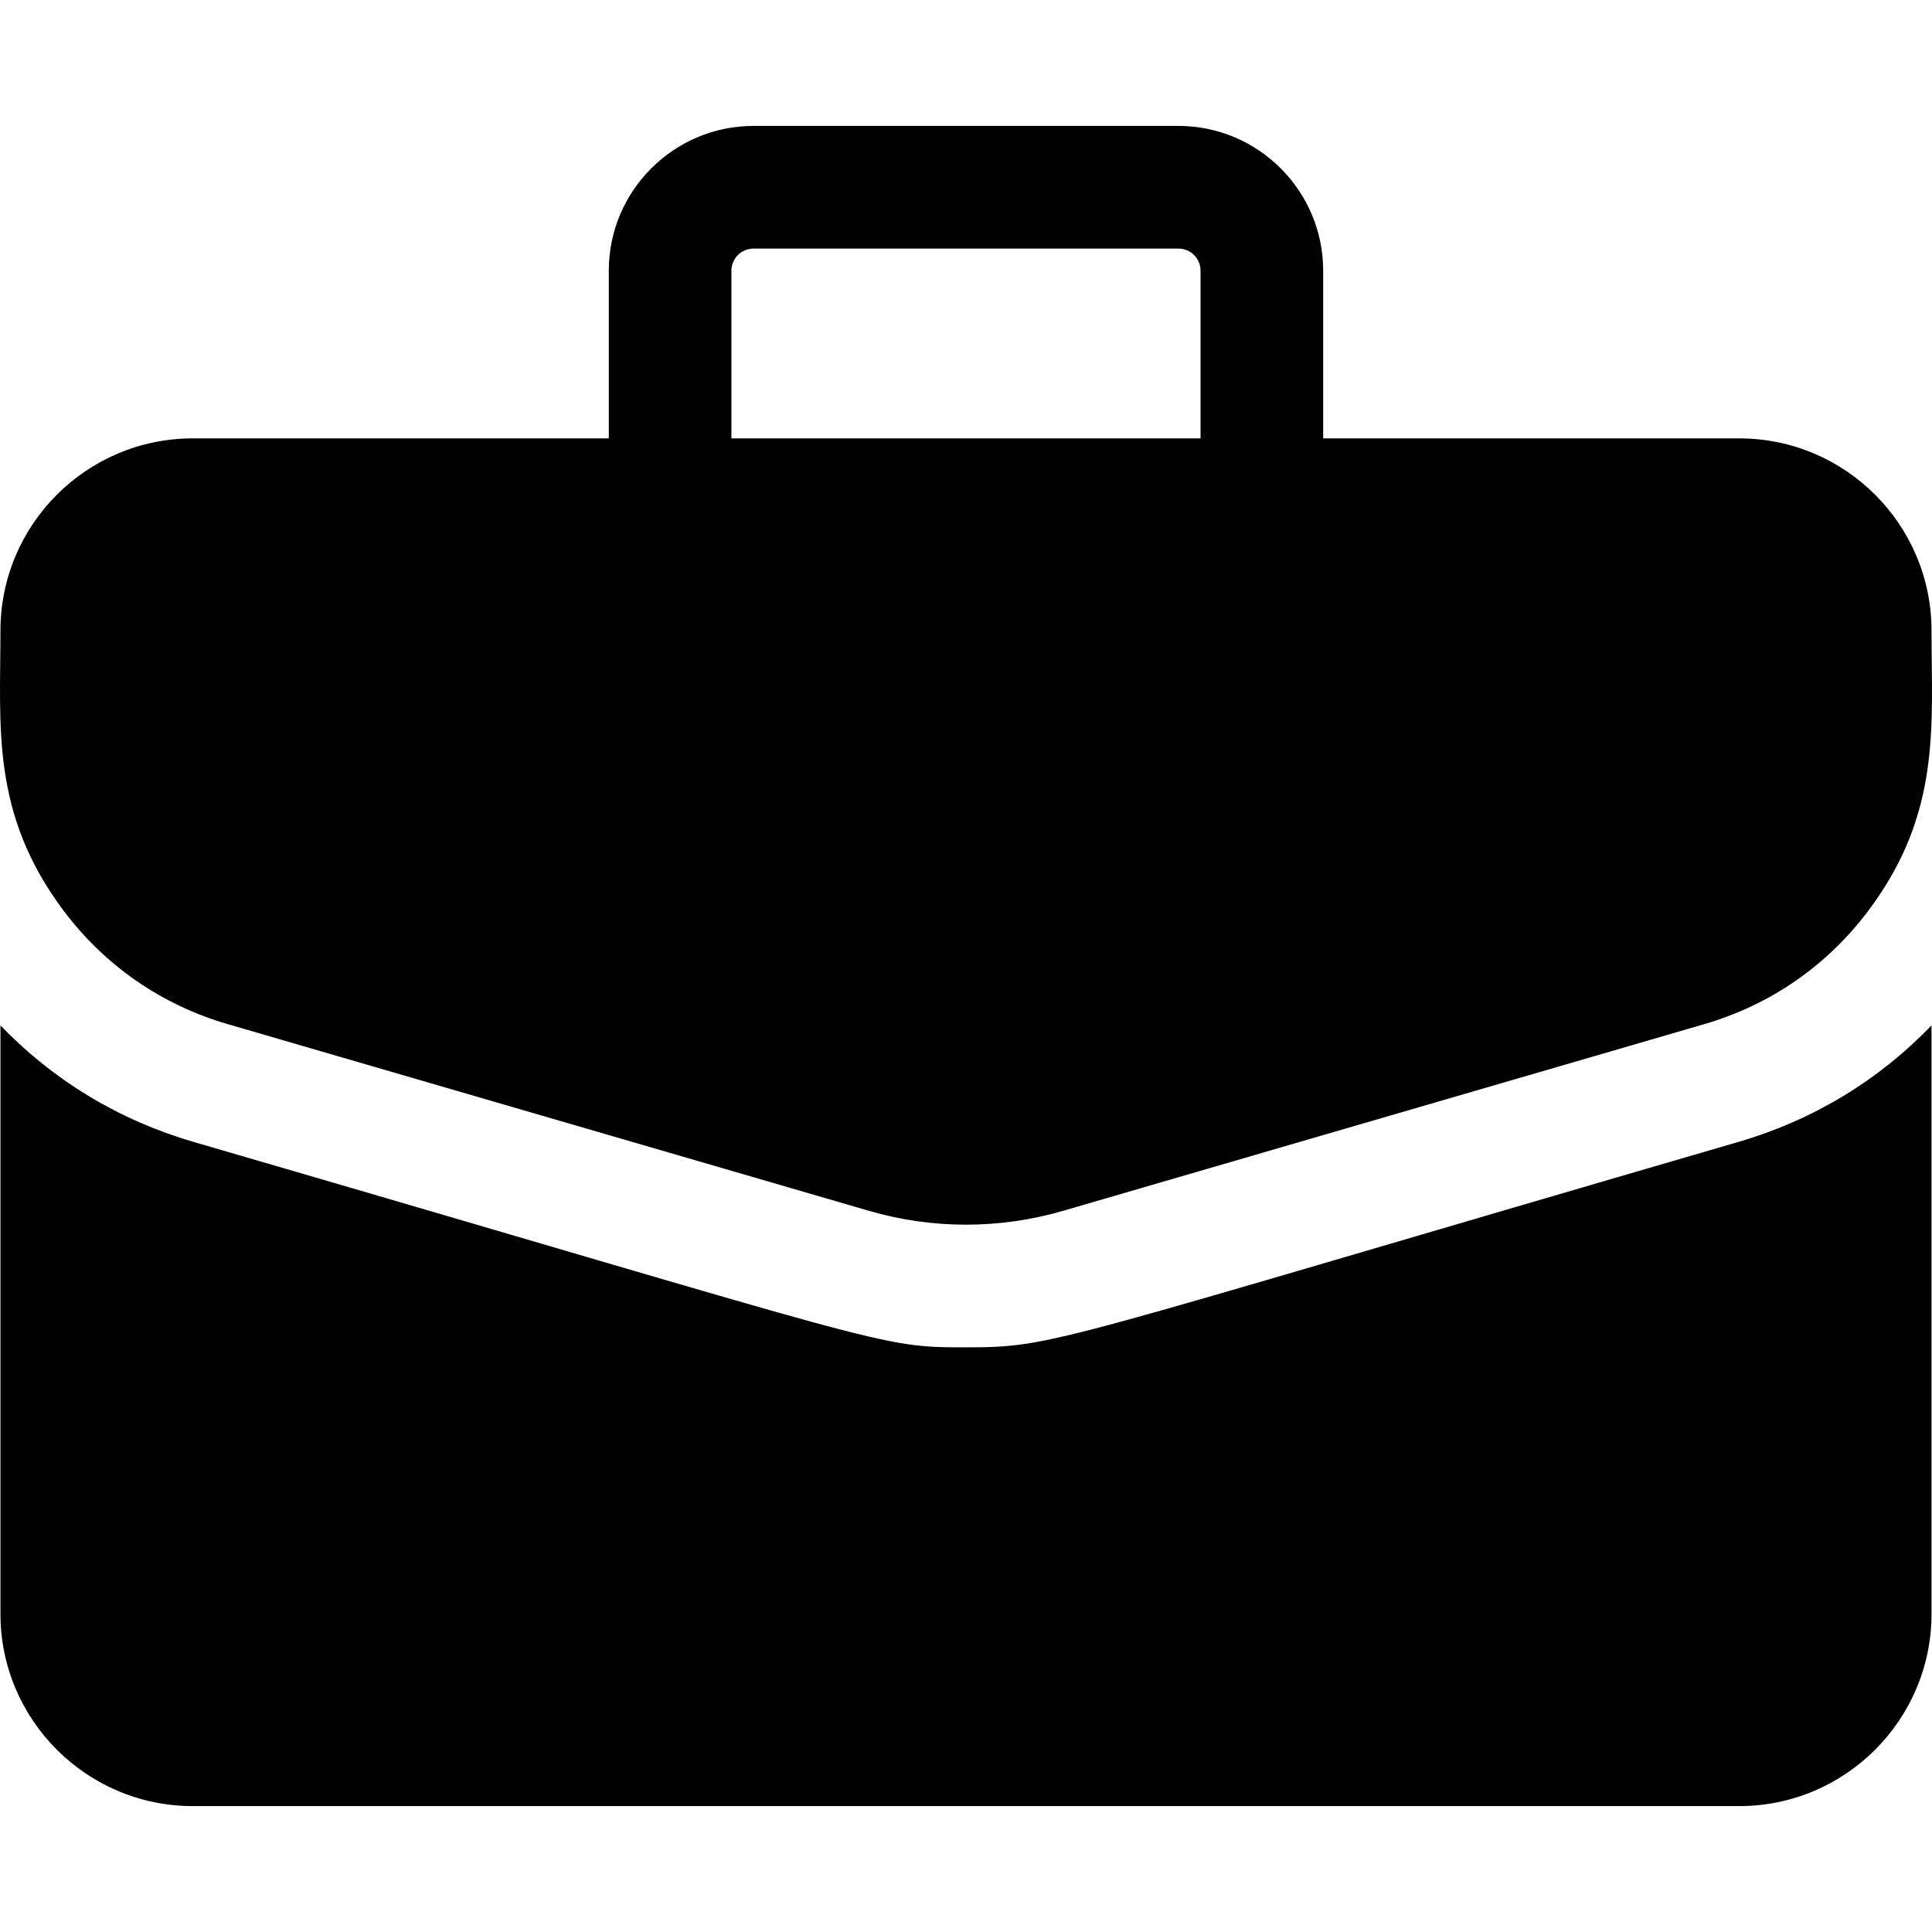 <?xml version="1.0" encoding="UTF-8"?> <svg xmlns="http://www.w3.org/2000/svg" width="64" height="64" viewBox="0 0 64 64" fill="none"><g clip-path="url(#clip0)"><path d="M57.616 14.522H43.832V8.967C43.832 6.323 41.681 4.171 39.036 4.171H24.963C22.318 4.171 20.167 6.323 20.167 8.967V14.522H6.383C2.872 14.522 0.015 17.378 0.015 20.89C0.015 24.079 -0.312 26.944 2.105 30.165C3.473 31.988 5.352 33.288 7.54 33.925L28.784 40.11C30.887 40.722 33.111 40.722 35.215 40.11L56.459 33.925C58.647 33.288 60.526 31.988 61.894 30.165C64.322 26.929 63.984 24.035 63.984 20.89C63.984 17.378 61.127 14.522 57.616 14.522ZM24.229 8.967C24.229 8.563 24.558 8.234 24.963 8.234H39.036C39.441 8.234 39.77 8.563 39.77 8.967V14.522H24.229V8.967Z" fill="black"></path><path d="M57.595 37.825C34.68 44.497 34.977 44.632 32 44.632C29.044 44.632 29.745 44.621 6.404 37.825C3.943 37.108 1.764 35.788 0.015 33.967V53.461C0.015 56.972 2.872 59.829 6.383 59.829H57.616C61.127 59.829 63.984 56.972 63.984 53.461V33.967C62.235 35.788 60.056 37.108 57.595 37.825Z" fill="black"></path></g><defs><clipPath id="clip0"><rect width="64" height="64" fill="white"></rect></clipPath></defs></svg> 